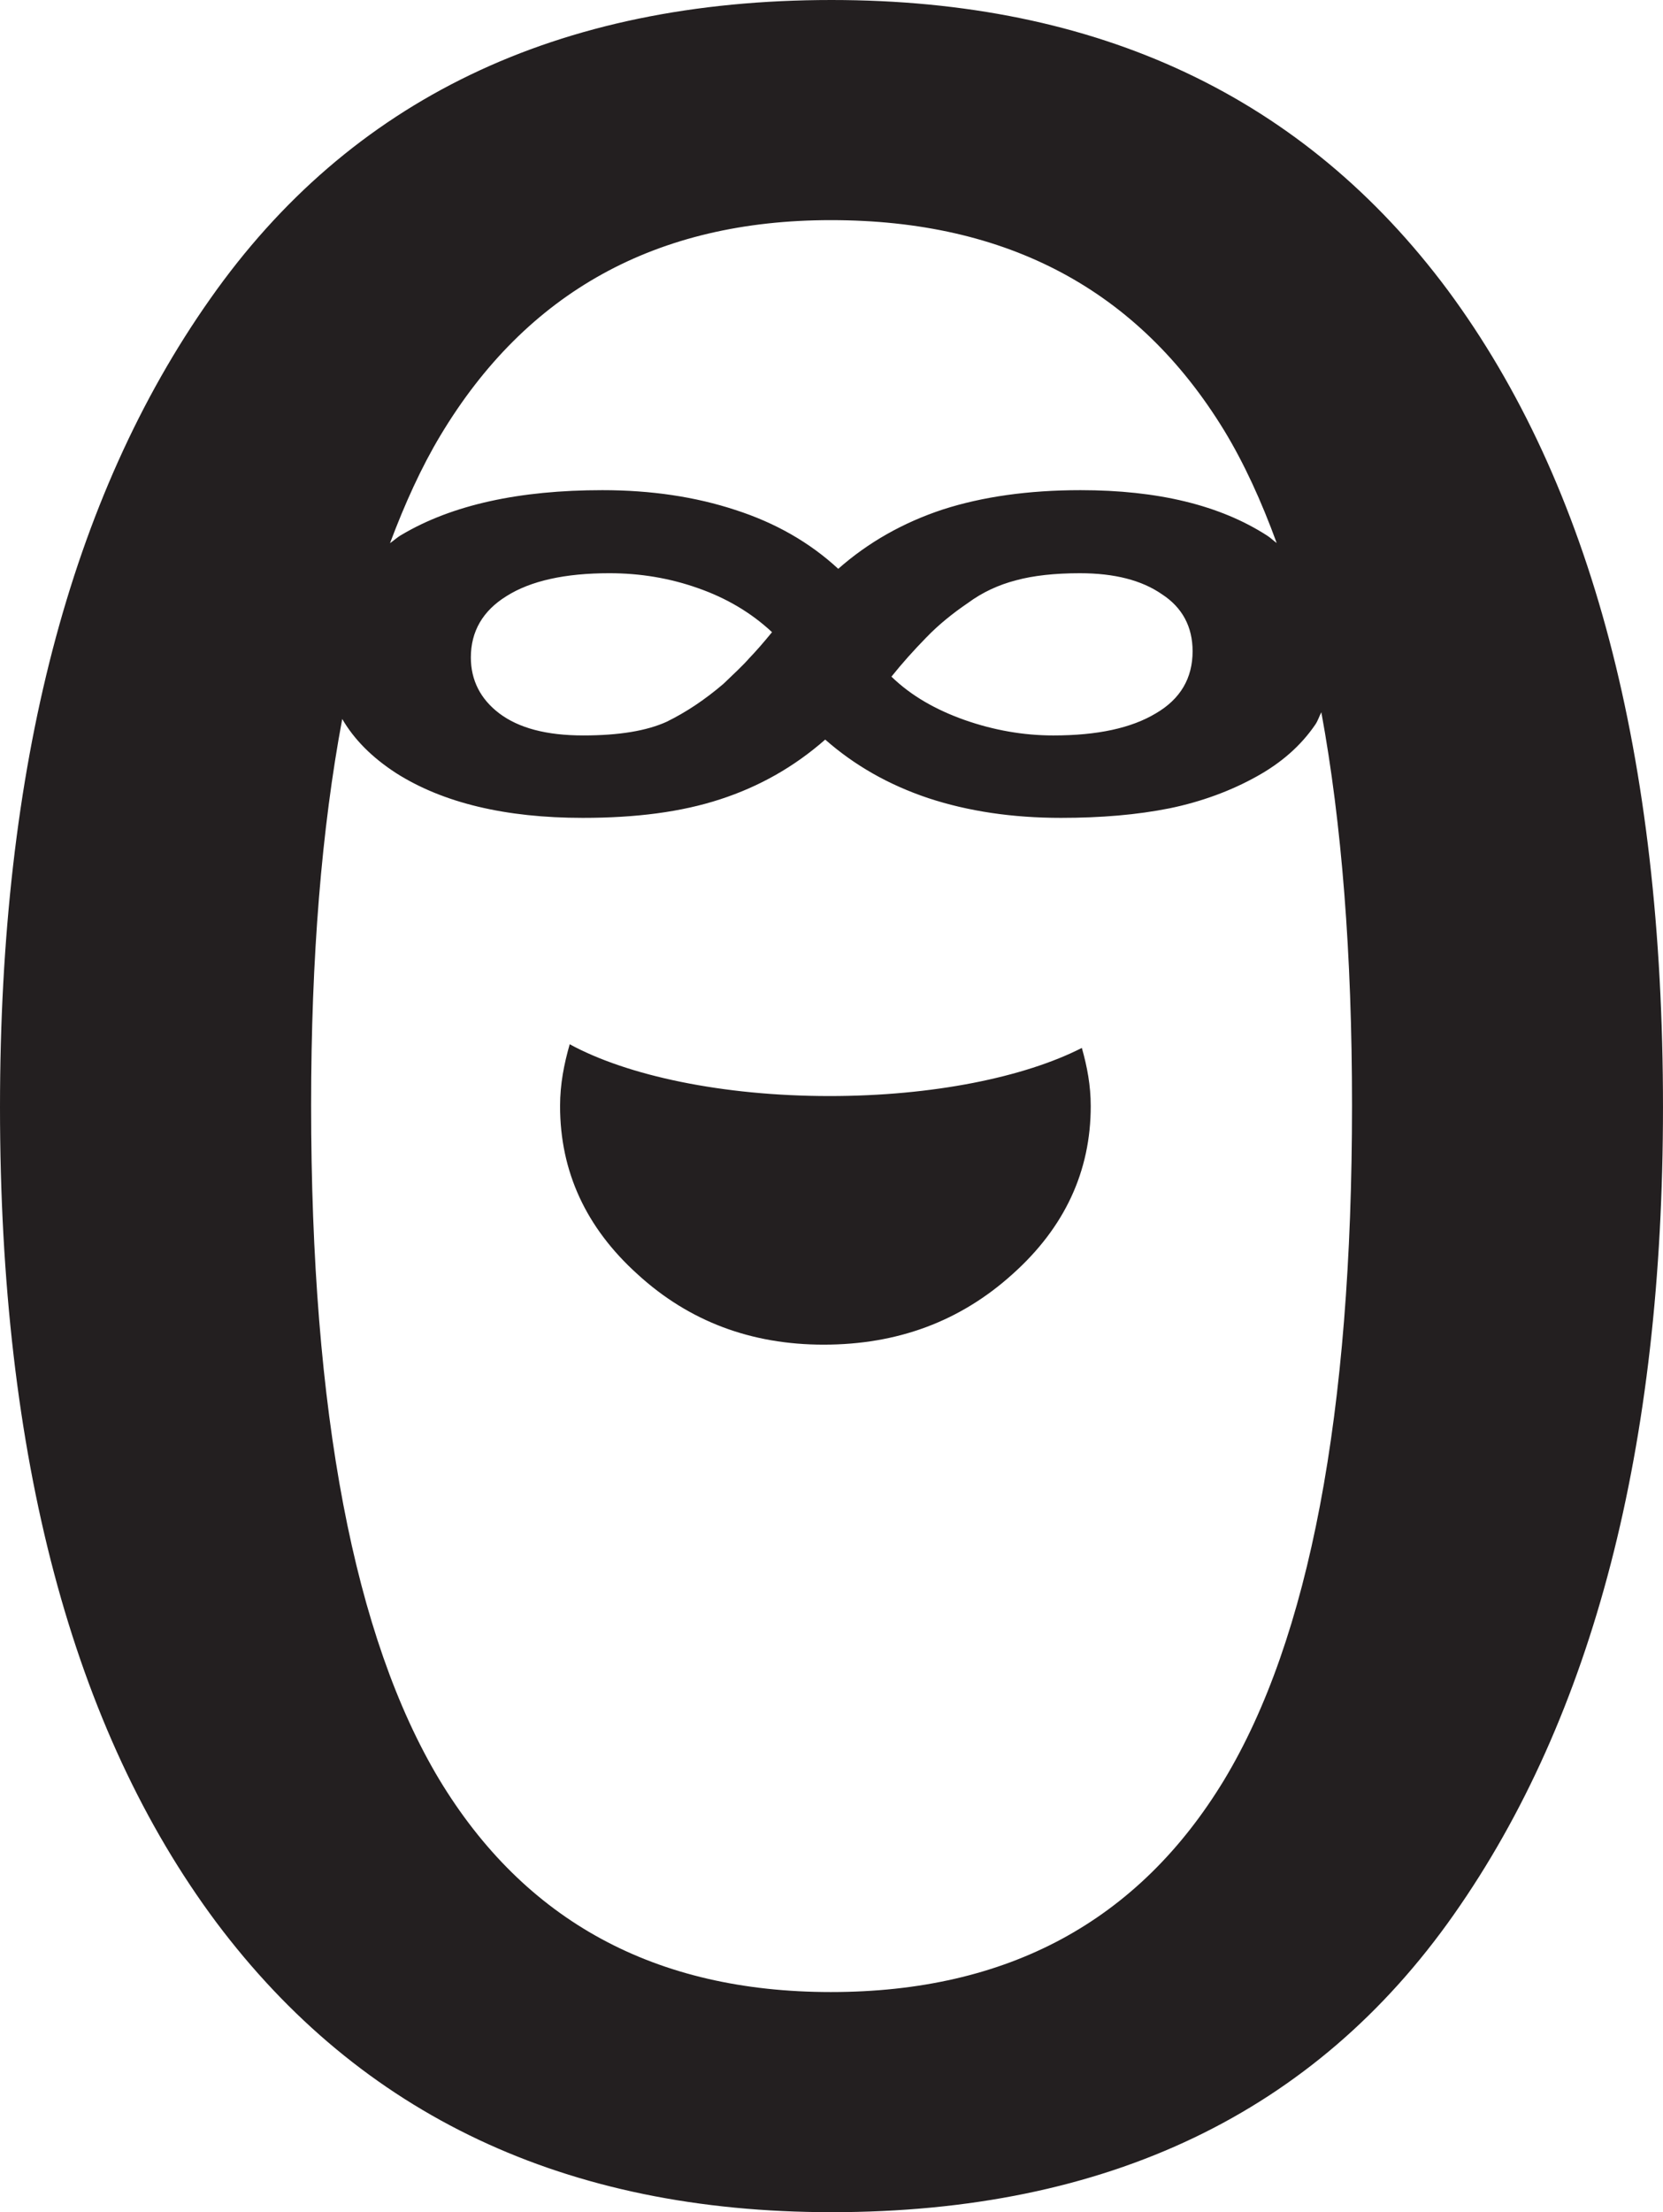 <?xml version="1.0" encoding="utf-8"?>
<!-- Generator: Adobe Illustrator 16.0.0, SVG Export Plug-In . SVG Version: 6.00 Build 0)  -->
<!DOCTYPE svg PUBLIC "-//W3C//DTD SVG 1.1//EN" "http://www.w3.org/Graphics/SVG/1.1/DTD/svg11.dtd">
<svg version="1.1" id="Layer_1" xmlns="http://www.w3.org/2000/svg" xmlns:xlink="http://www.w3.org/1999/xlink" x="0px" y="0px"
	 width="184.032px" height="244.636px" viewBox="0 0 184.032 244.636" enable-background="new 0 0 184.032 244.636"
	 xml:space="preserve">
<g>
	<path fill="#231F20" d="M91.803,121.208c-11.898,0-22.427-2.276-28.757-5.728c-0.625,2.18-1.067,4.389-1.067,6.838
		c0,7.216,2.853,13.433,8.562,18.585c5.706,5.227,12.592,7.797,20.602,7.797c8.167,0,15.112-2.57,20.904-7.797
		c5.767-5.152,8.657-11.369,8.657-18.585c0-2.259-0.396-4.368-0.984-6.432C113.364,119.124,103.217,121.208,91.803,121.208z
		 M160.229,32.109C144.314,10.72,121.593,0,92.017,0C61.676,0,38.745,11.016,23.265,33.046C7.746,55.039,0,84.823,0,122.439
		c0,38.684,8.008,68.786,23.926,90.129c16.032,21.373,38.685,32.068,68.091,32.068c30.533,0,53.461-10.982,68.86-32.902
		c15.458-21.975,23.154-51.734,23.154-89.295C184.033,83.659,176.108,53.568,160.229,32.109z M48.738,48.156
		c9.52-15.861,23.888-23.812,43.207-23.812c19.572,0,34.023,7.745,43.506,23.228c2.209,3.627,4.13,7.821,5.83,12.474
		c-0.384-0.266-0.657-0.565-1.066-0.823c-5.202-3.352-12.077-5.018-20.639-5.018c-5.782,0-10.867,0.73-15.216,2.128
		c-4.392,1.445-8.278,3.64-11.598,6.571c-3.156-2.914-6.956-5.09-11.395-6.515c-4.424-1.454-9.33-2.184-14.703-2.184
		c-9.187,0-16.619,1.618-22.209,4.929c-0.504,0.282-0.852,0.628-1.296,0.934C44.803,55.691,46.626,51.674,48.738,48.156z
		 M131.976,72.019c0,2.974-1.344,5.283-4.066,6.867c-2.708,1.629-6.462,2.445-11.343,2.445c-3.325,0-6.611-0.586-9.8-1.703
		c-3.188-1.127-5.925-2.673-8.118-4.801c1.177-1.471,2.447-2.886,3.838-4.312c1.39-1.443,2.962-2.705,4.642-3.845
		c1.58-1.167,3.369-1.995,5.312-2.498c1.896-0.517,4.28-0.782,7.062-0.782c3.839,0,6.85,0.782,9.066,2.316
		C130.848,67.179,131.976,69.322,131.976,72.019z M85.435,69.909c-0.985,1.204-1.84,2.176-2.532,2.891
		c-0.648,0.749-1.633,1.666-2.844,2.822c-2.052,1.753-4.137,3.143-6.295,4.199c-2.205,0.996-5.239,1.509-9.221,1.509
		c-4.064,0-7.137-0.814-9.298-2.445c-2.083-1.583-3.14-3.669-3.14-6.179c0-2.882,1.32-5.162,3.947-6.785
		c2.673-1.691,6.483-2.532,11.382-2.532c3.404,0,6.667,0.542,9.771,1.638C80.385,66.132,83.132,67.762,85.435,69.909z
		 M135.452,196.86c-9.482,15.611-23.935,23.432-43.506,23.432c-19.426,0-33.875-7.84-43.35-23.528
		c-9.406-15.707-14.167-40.535-14.167-74.543c0-16.354,1.167-30.564,3.443-42.711c1.296,2.231,3.262,4.235,5.962,5.985
		c5.191,3.297,12.11,4.95,20.661,4.95c5.886,0,10.913-0.646,15.219-2.059c4.292-1.396,8.163-3.574,11.606-6.598
		c3.194,2.807,6.958,4.987,11.417,6.477c4.425,1.46,9.333,2.18,14.68,2.18c4.391,0,8.405-0.333,12.041-1.063
		c3.538-0.733,6.798-1.942,9.654-3.54c2.673-1.487,4.831-3.357,6.439-5.708c0.297-0.432,0.43-0.912,0.672-1.367
		c2.254,12.256,3.395,26.72,3.395,43.455C149.618,156.35,144.892,181.223,135.452,196.86z"/>
</g>
</svg>
